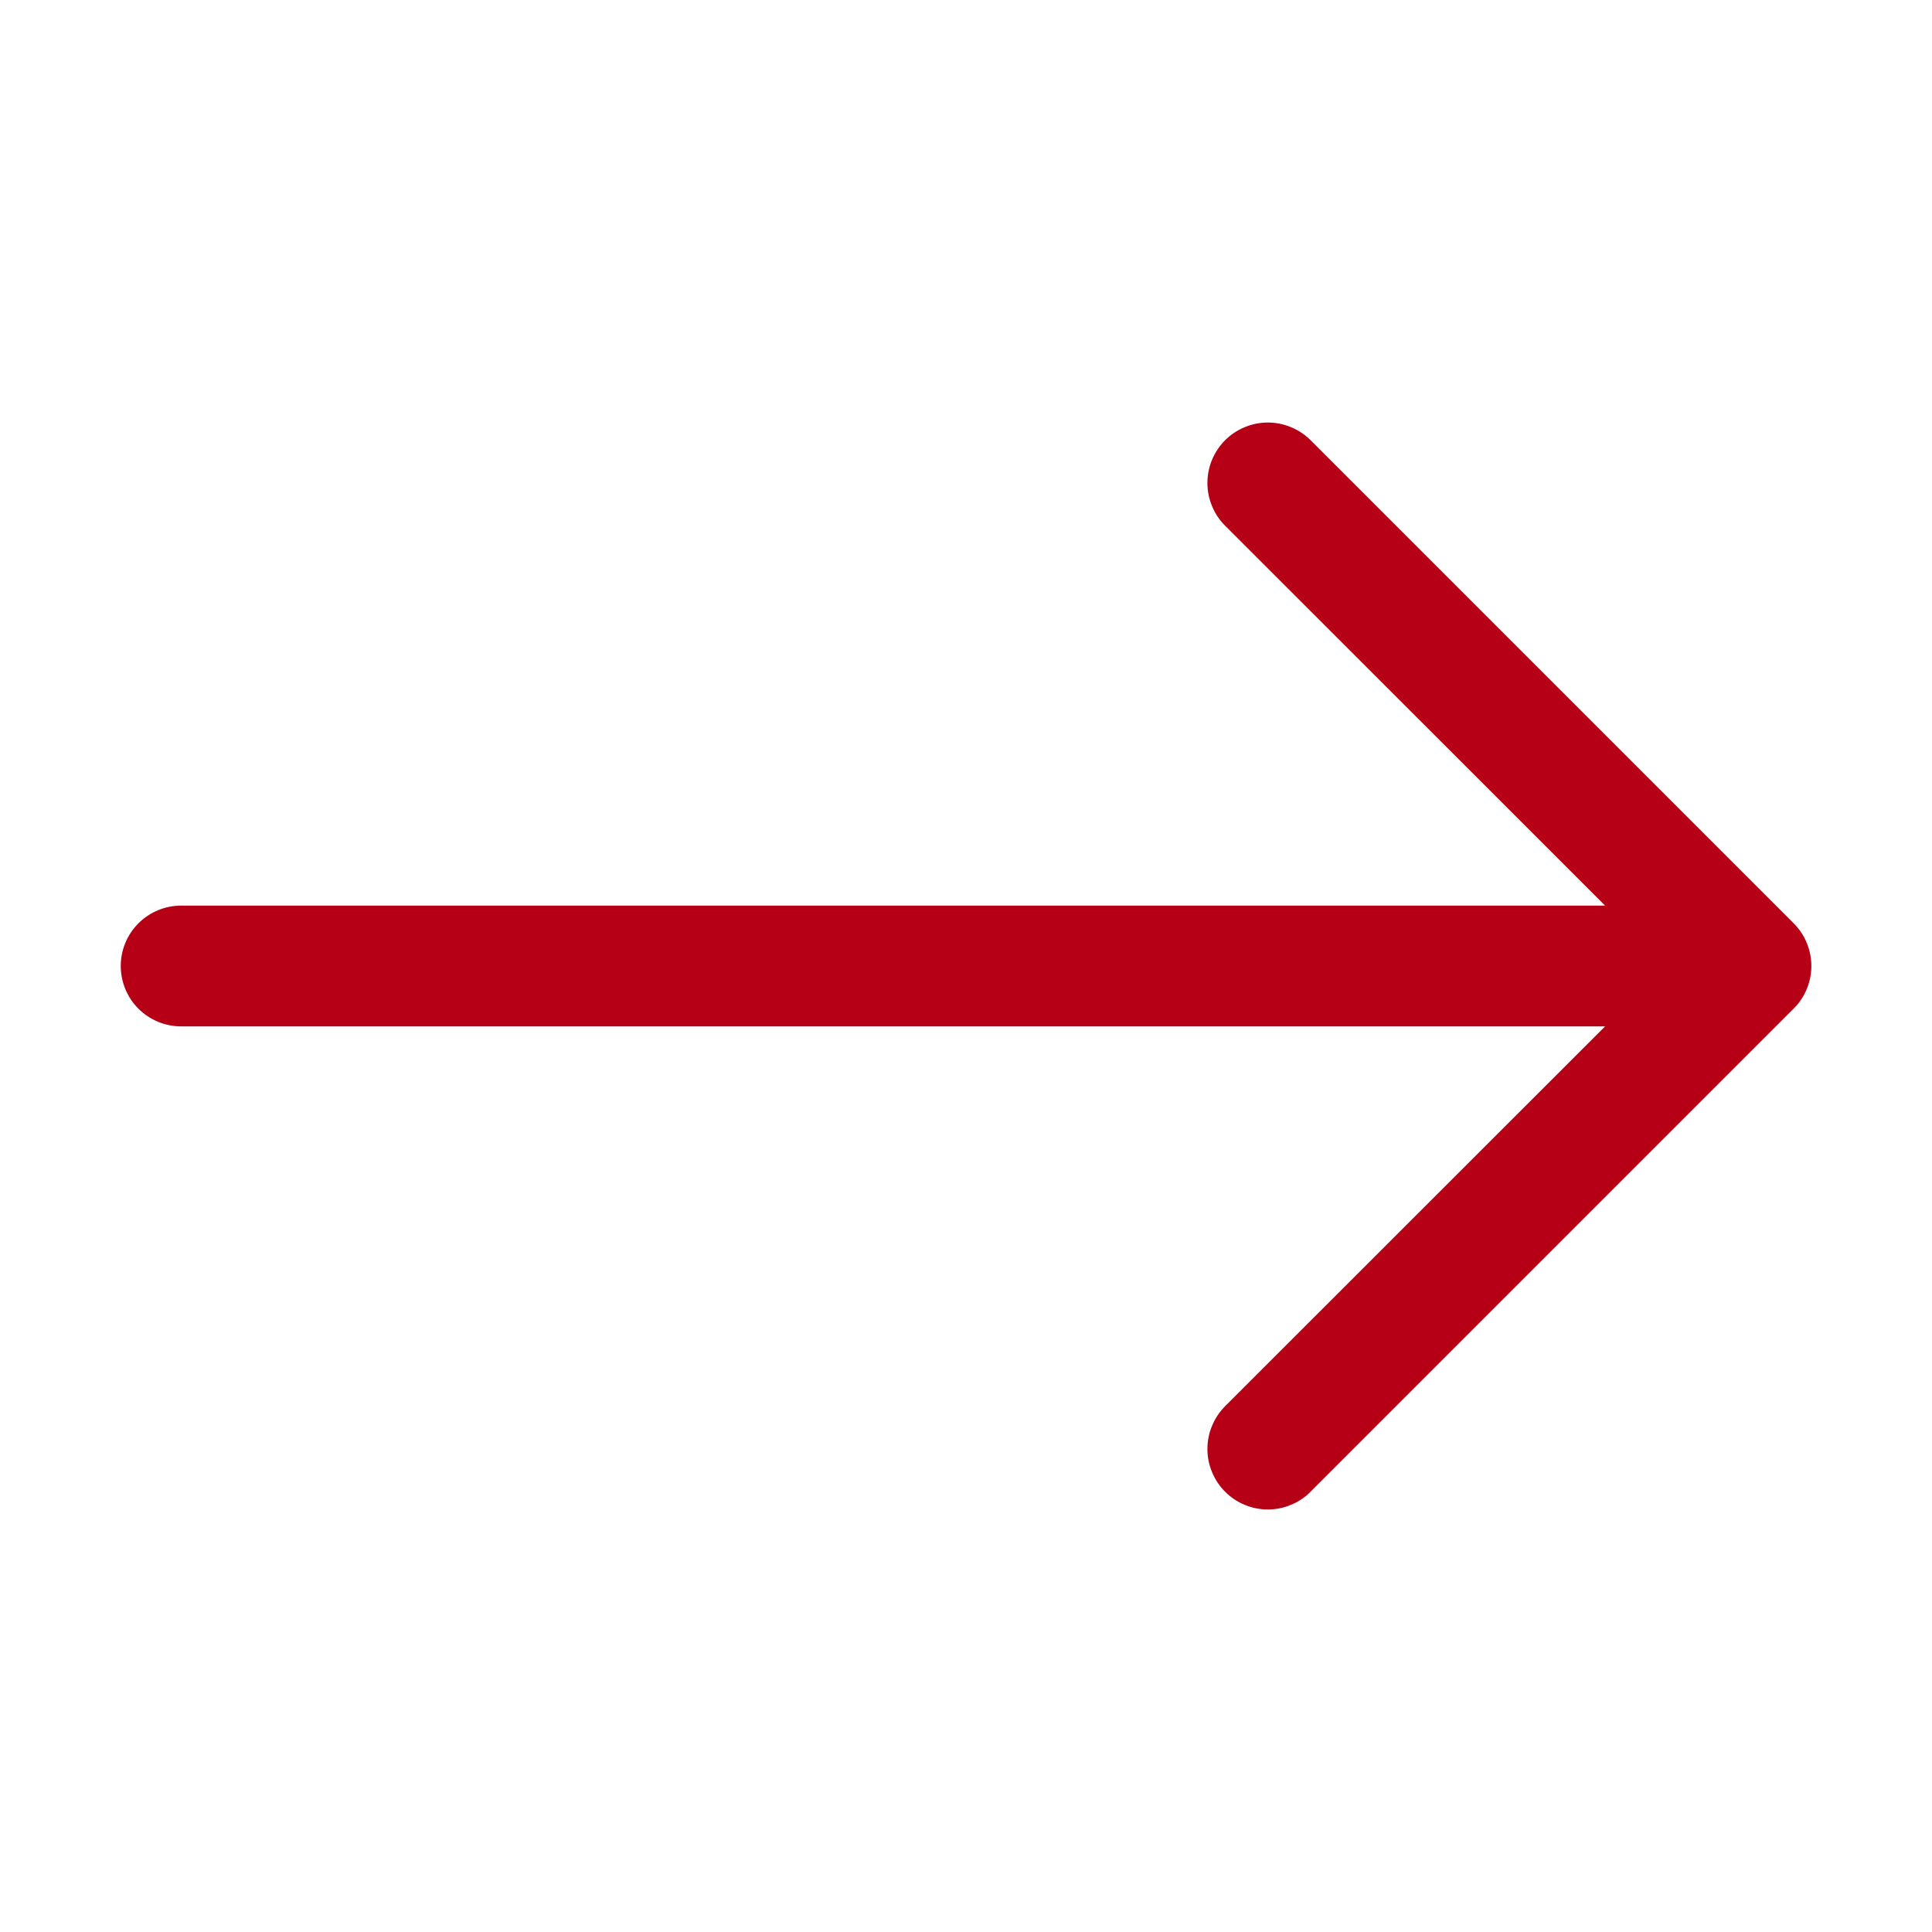 <svg width="20" height="20" viewBox="0 0 20 20" fill="none" xmlns="http://www.w3.org/2000/svg">
    <path fill-rule="evenodd" clip-rule="evenodd" d="M1.25 10C1.25 10.166 1.316 10.325 1.433 10.442C1.55 10.559 1.709 10.625 1.875 10.625L16.616 10.625L12.682 14.557C12.624 14.616 12.578 14.684 12.547 14.761C12.515 14.836 12.499 14.918 12.499 15C12.499 15.082 12.515 15.164 12.547 15.239C12.578 15.315 12.624 15.384 12.682 15.442C12.741 15.501 12.809 15.547 12.885 15.578C12.961 15.61 13.043 15.626 13.125 15.626C13.207 15.626 13.288 15.61 13.364 15.578C13.44 15.547 13.509 15.501 13.567 15.442L18.567 10.442C18.626 10.384 18.672 10.315 18.703 10.239C18.735 10.164 18.751 10.082 18.751 10C18.751 9.918 18.735 9.836 18.703 9.76C18.672 9.684 18.626 9.616 18.567 9.557L13.567 4.557C13.509 4.499 13.44 4.453 13.364 4.422C13.288 4.39 13.207 4.374 13.125 4.374C13.043 4.374 12.961 4.39 12.885 4.422C12.809 4.453 12.741 4.499 12.682 4.557C12.624 4.616 12.578 4.685 12.547 4.76C12.515 4.836 12.499 4.918 12.499 5C12.499 5.082 12.515 5.163 12.547 5.239C12.578 5.315 12.624 5.384 12.682 5.442L16.616 9.375L1.875 9.375C1.709 9.375 1.55 9.441 1.433 9.558C1.316 9.675 1.25 9.834 1.25 10Z" fill="#B60016"/>
</svg>
